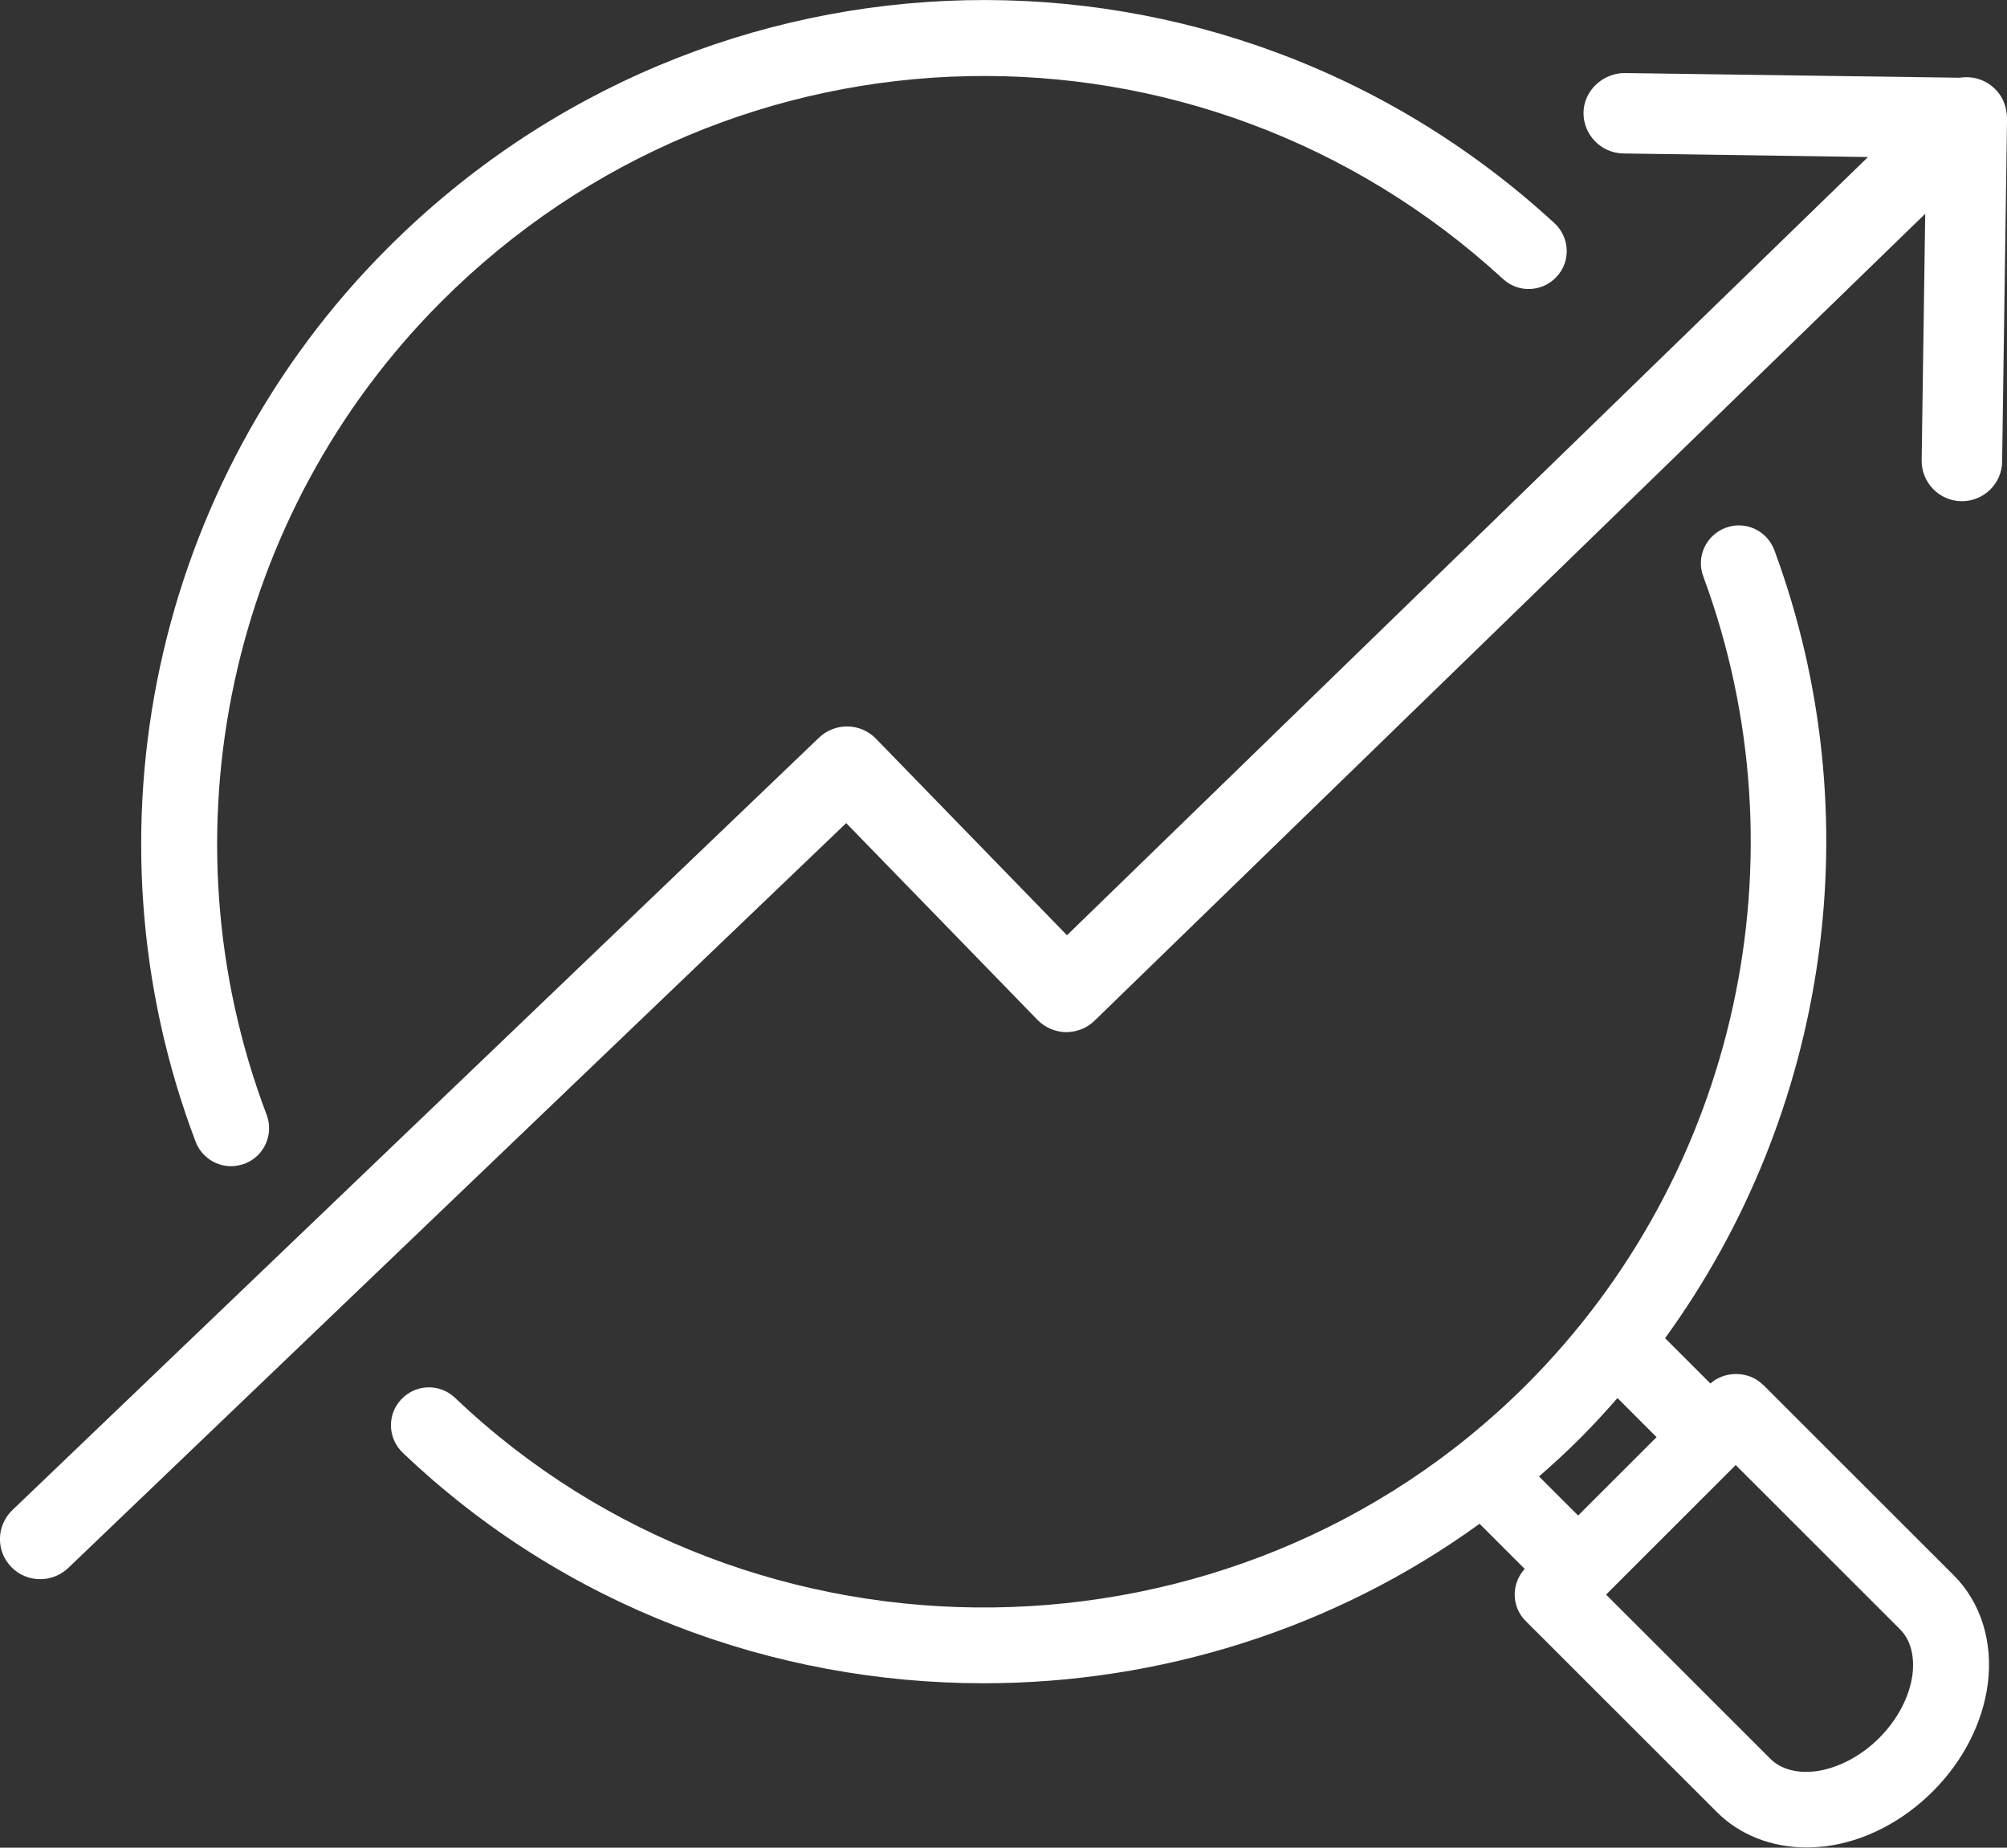 <svg xmlns="http://www.w3.org/2000/svg" width="63" height="58" viewBox="0 0 63 58" fill="none"><rect x="0" y="0" width="63" height="58" fill="#333333" stroke="none"/><g clip-path="url(#clip0_3160_629)"><path d="M7.255 36.608C7.395 36.608 7.535 36.58 7.676 36.531C8.293 36.299 8.602 35.612 8.37 34.995C5.024 26.16 7.184 16.134 13.863 9.459C23.026 0.302 37.653 5.25212e-05 47.18 8.758C47.664 9.206 48.415 9.171 48.864 8.687C49.313 8.204 49.278 7.453 48.794 7.005C38.327 -2.622 22.247 -2.286 12.18 7.776C4.834 15.11 2.463 26.125 6.139 35.836C6.322 36.313 6.771 36.608 7.255 36.608Z" fill="white"></path><path d="M55.333 43.465C54.898 43.03 54.14 43.023 53.691 43.43L52.267 42.007C57.402 34.932 58.784 25.62 55.697 17.27C55.466 16.652 54.785 16.337 54.168 16.568C53.551 16.8 53.235 17.48 53.467 18.097C56.722 26.889 54.54 36.846 47.91 43.472C38.748 52.629 23.657 52.811 14.284 43.879C13.807 43.423 13.057 43.444 12.601 43.921C12.145 44.397 12.166 45.148 12.643 45.603C17.708 50.434 24.296 52.839 30.876 52.839C36.362 52.839 41.842 51.164 46.444 47.833L47.861 49.249C47.433 49.719 47.44 50.441 47.896 50.89L53.895 56.885C54.61 57.6 55.613 57.993 56.701 57.993C56.897 57.993 57.101 57.979 57.297 57.958C58.518 57.804 59.717 57.187 60.672 56.233C61.626 55.279 62.236 54.08 62.397 52.86C62.566 51.542 62.18 50.301 61.331 49.453L55.333 43.458V43.465ZM49.587 45.162C50.001 44.748 50.394 44.32 50.773 43.886L52 45.113L49.538 47.574L48.31 46.347C48.745 45.968 49.173 45.575 49.587 45.162ZM60.033 52.566C59.942 53.26 59.563 53.982 58.988 54.557C58.413 55.132 57.683 55.511 56.995 55.602C56.659 55.644 56.013 55.651 55.571 55.209L50.415 50.056L54.484 45.989L59.64 51.143C60.082 51.584 60.075 52.222 60.033 52.566Z" fill="white"></path><path d="M62.973 3.457C62.931 3.218 62.819 2.987 62.636 2.805C62.334 2.496 61.913 2.377 61.521 2.44L50.99 2.293C50.31 2.3 49.72 2.84 49.706 3.534C49.699 4.228 50.254 4.803 50.948 4.817L58.637 4.929L33.493 29.358L27.495 23.187C27.011 22.689 26.218 22.675 25.713 23.152L0.387 47.405C-0.118 47.889 -0.132 48.688 0.352 49.186C0.597 49.446 0.934 49.572 1.264 49.572C1.579 49.572 1.895 49.453 2.141 49.221L26.562 25.838L32.567 32.015C32.799 32.253 33.121 32.394 33.458 32.401C33.795 32.401 34.118 32.274 34.356 32.043L60.433 6.71L60.321 14.451C60.314 15.145 60.868 15.72 61.563 15.734H61.584C62.271 15.734 62.84 15.18 62.847 14.493L63.001 3.737C63.001 3.646 62.994 3.555 62.973 3.471V3.457Z" fill="white"></path></g><defs><clipPath id="clip0_3160_629"><rect width="63" height="58" fill="white"></rect></clipPath></defs></svg>